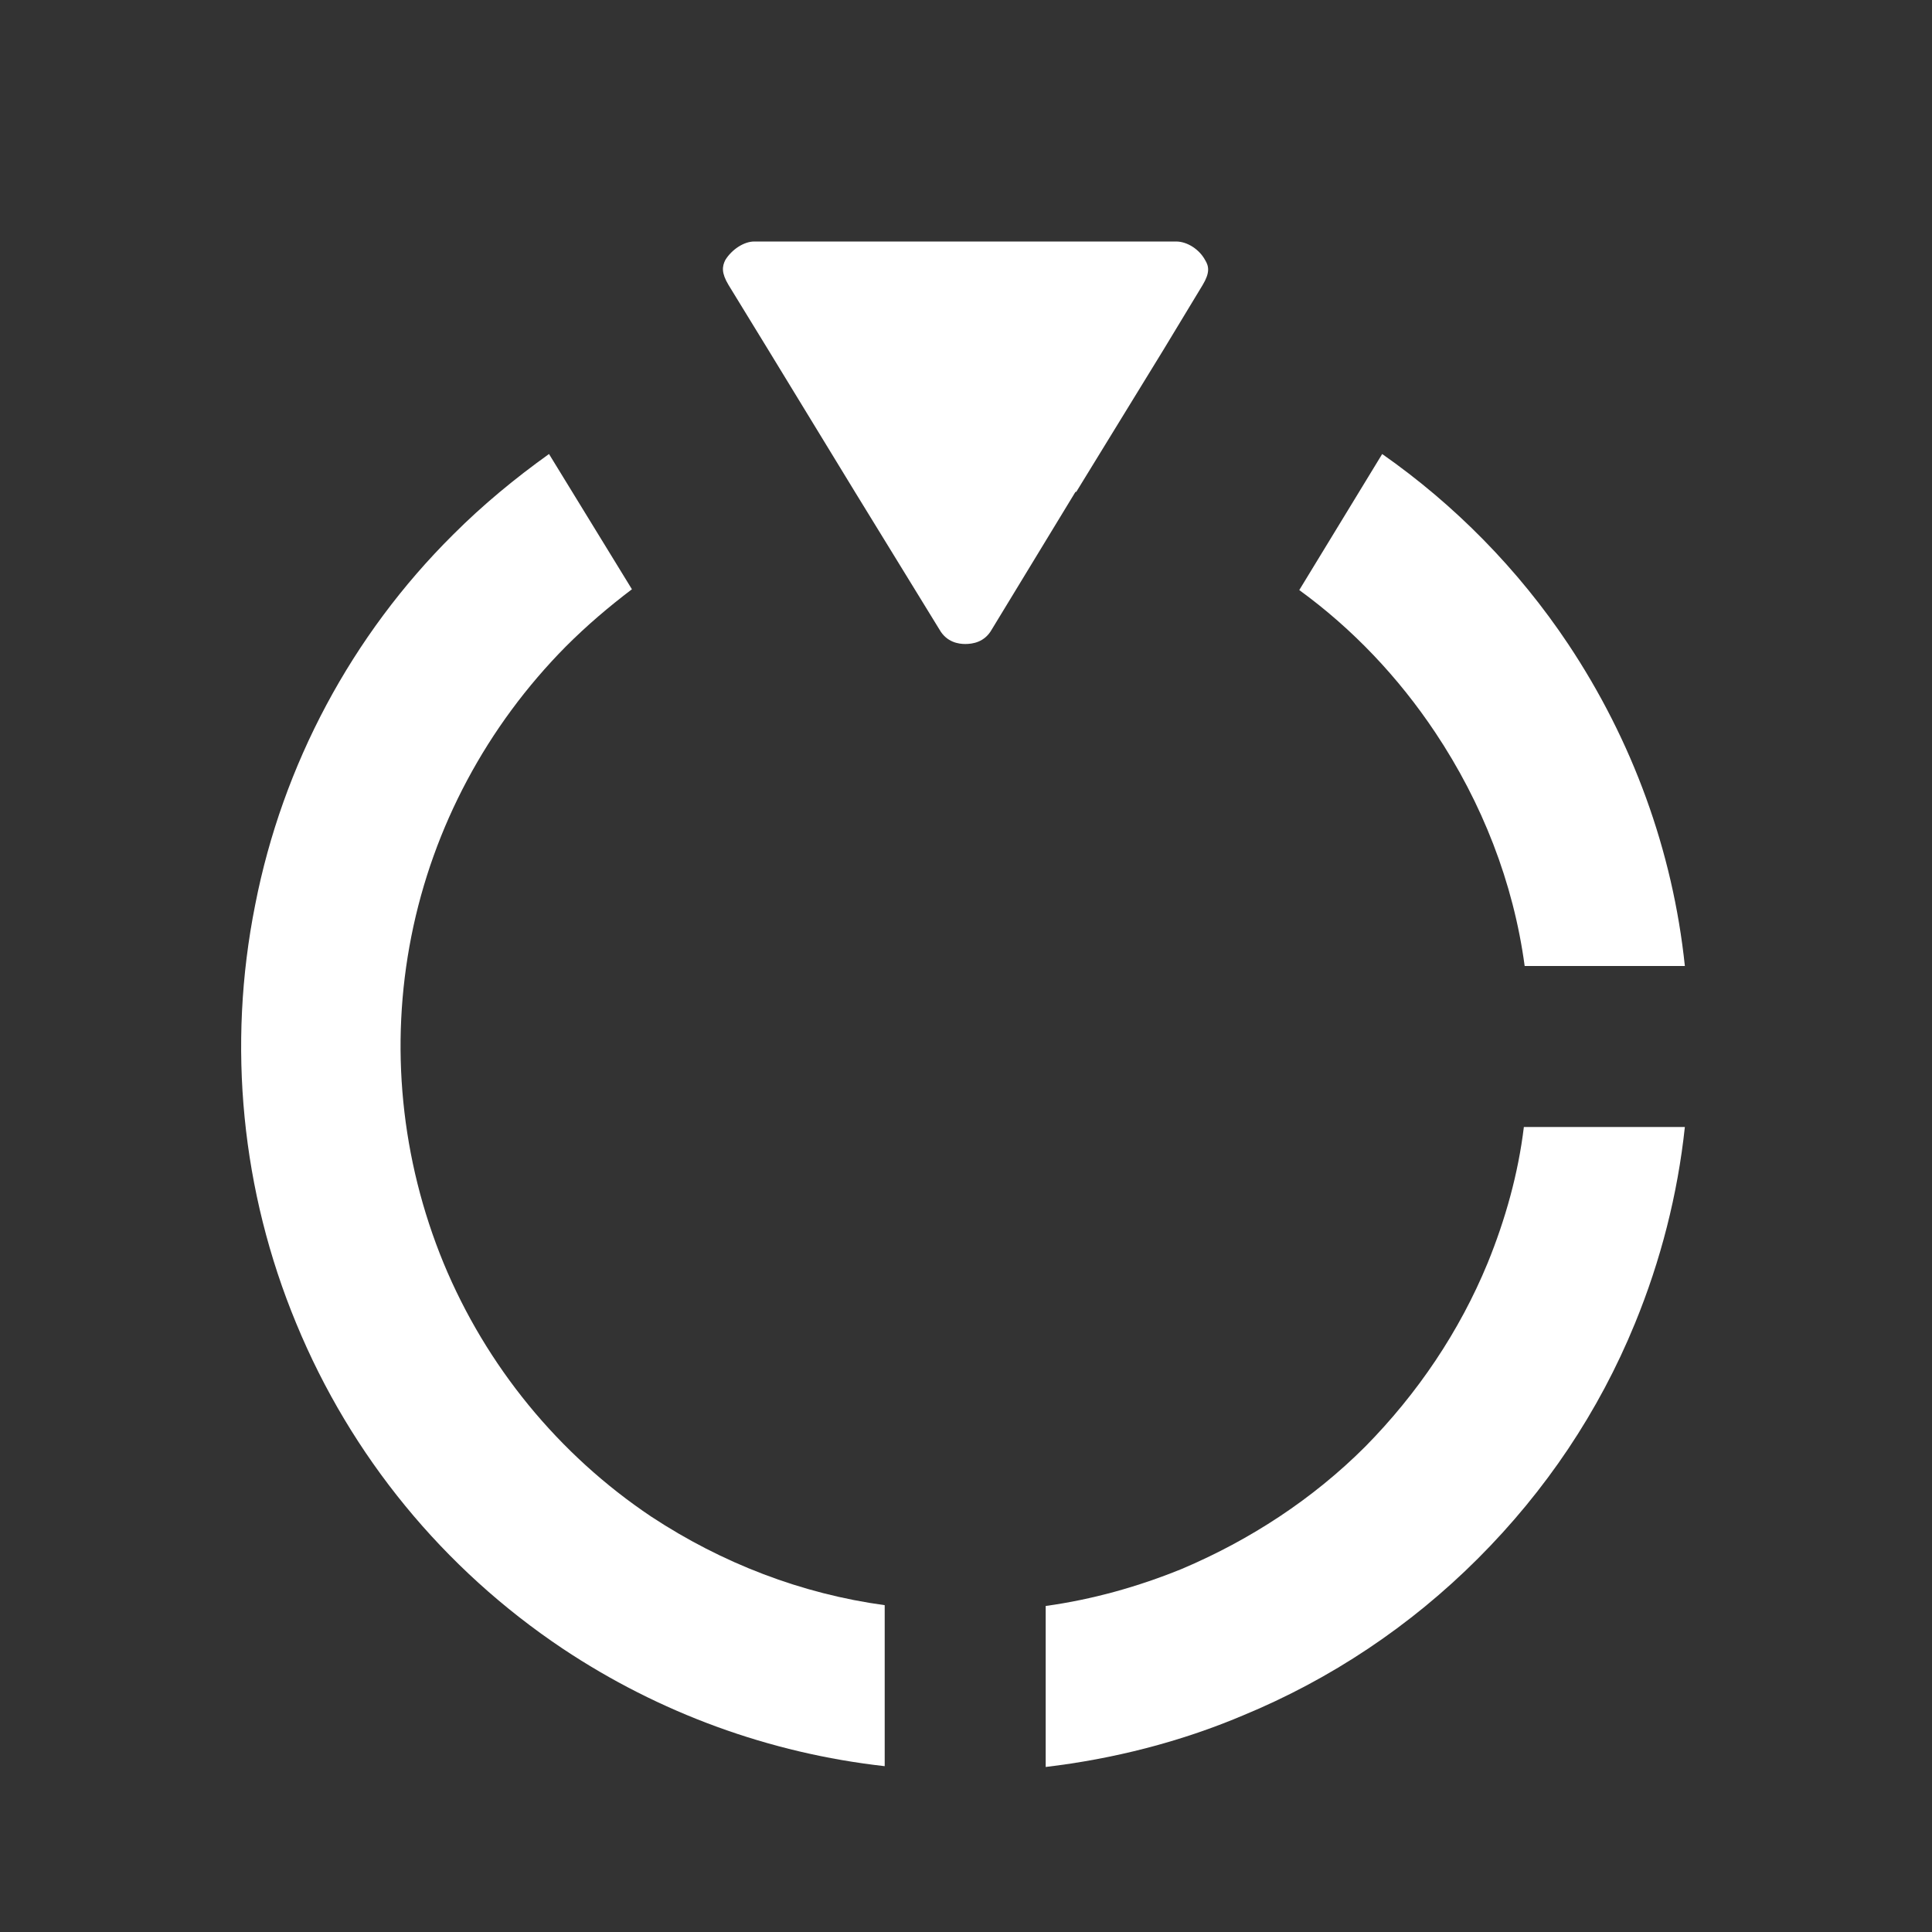 <?xml version="1.0" encoding="UTF-8"?>
<svg xmlns="http://www.w3.org/2000/svg" width="24" height="24" viewBox="0 0 24 24" fill="none">
  <rect x="0" y="0" width="24" height="24" fill="#333333" stroke="none"/>
  <g clip-path="url(#clip0_8612_177)">
    <path d="M5.51 15.69C4.98 14.4 4.84 12.99 5.11 11.63C5.38 10.27 6.05 9.02 7.03 8.03C7.29 7.77 7.56 7.54 7.85 7.32L6.82 5.64C6.4 5.94 6 6.27 5.63 6.64C4.37 7.89 3.51 9.5 3.17 11.24C2.82 12.99 3 14.8 3.68 16.44C4.36 18.09 5.51 19.49 6.99 20.48C8.19 21.28 9.56 21.78 10.99 21.94V19.94C9.96 19.8 8.97 19.42 8.09 18.84C6.94 18.07 6.04 16.97 5.51 15.69Z" fill="white"></path>
    <path d="M17.83 9.1C18.41 9.97 18.8 10.96 18.94 12H20.93C20.78 10.57 20.28 9.2 19.48 8C18.86 7.07 18.07 6.27 17.17 5.64L16.14 7.33C16.8 7.81 17.37 8.41 17.83 9.1Z" fill="white"></path>
    <path d="M18.48 15.69C18.13 16.54 17.61 17.31 16.96 17.97C16.31 18.62 15.53 19.13 14.68 19.49C14.14 19.71 13.57 19.87 12.99 19.95V21.95C13.83 21.85 14.66 21.64 15.44 21.31C16.53 20.86 17.52 20.2 18.36 19.36C19.2 18.52 19.86 17.54 20.31 16.44C20.63 15.66 20.84 14.84 20.93 14H18.93C18.86 14.58 18.7 15.15 18.48 15.69Z" fill="white"></path>
    <path d="M13.37 6.11L14.45 4.35L14.94 3.54C15.03 3.39 15.02 3.31 14.97 3.23C14.9 3.1 14.75 3 14.61 3H9.37C9.24 3 9.09 3.1 9.01 3.23C8.97 3.31 8.96 3.39 9.05 3.54L9.54 4.34L10.62 6.11L11.67 7.82C11.76 7.98 11.91 8 11.99 8C12.08 8 12.23 7.98 12.32 7.82L13.36 6.11H13.37Z" fill="white"></path>
  </g>
  <defs>
    <clipPath id="clip0_8612_177">
      <rect width="17.93" height="18.95" fill="white" transform="translate(3 3)"></rect>
    </clipPath>
  </defs>
</svg>
